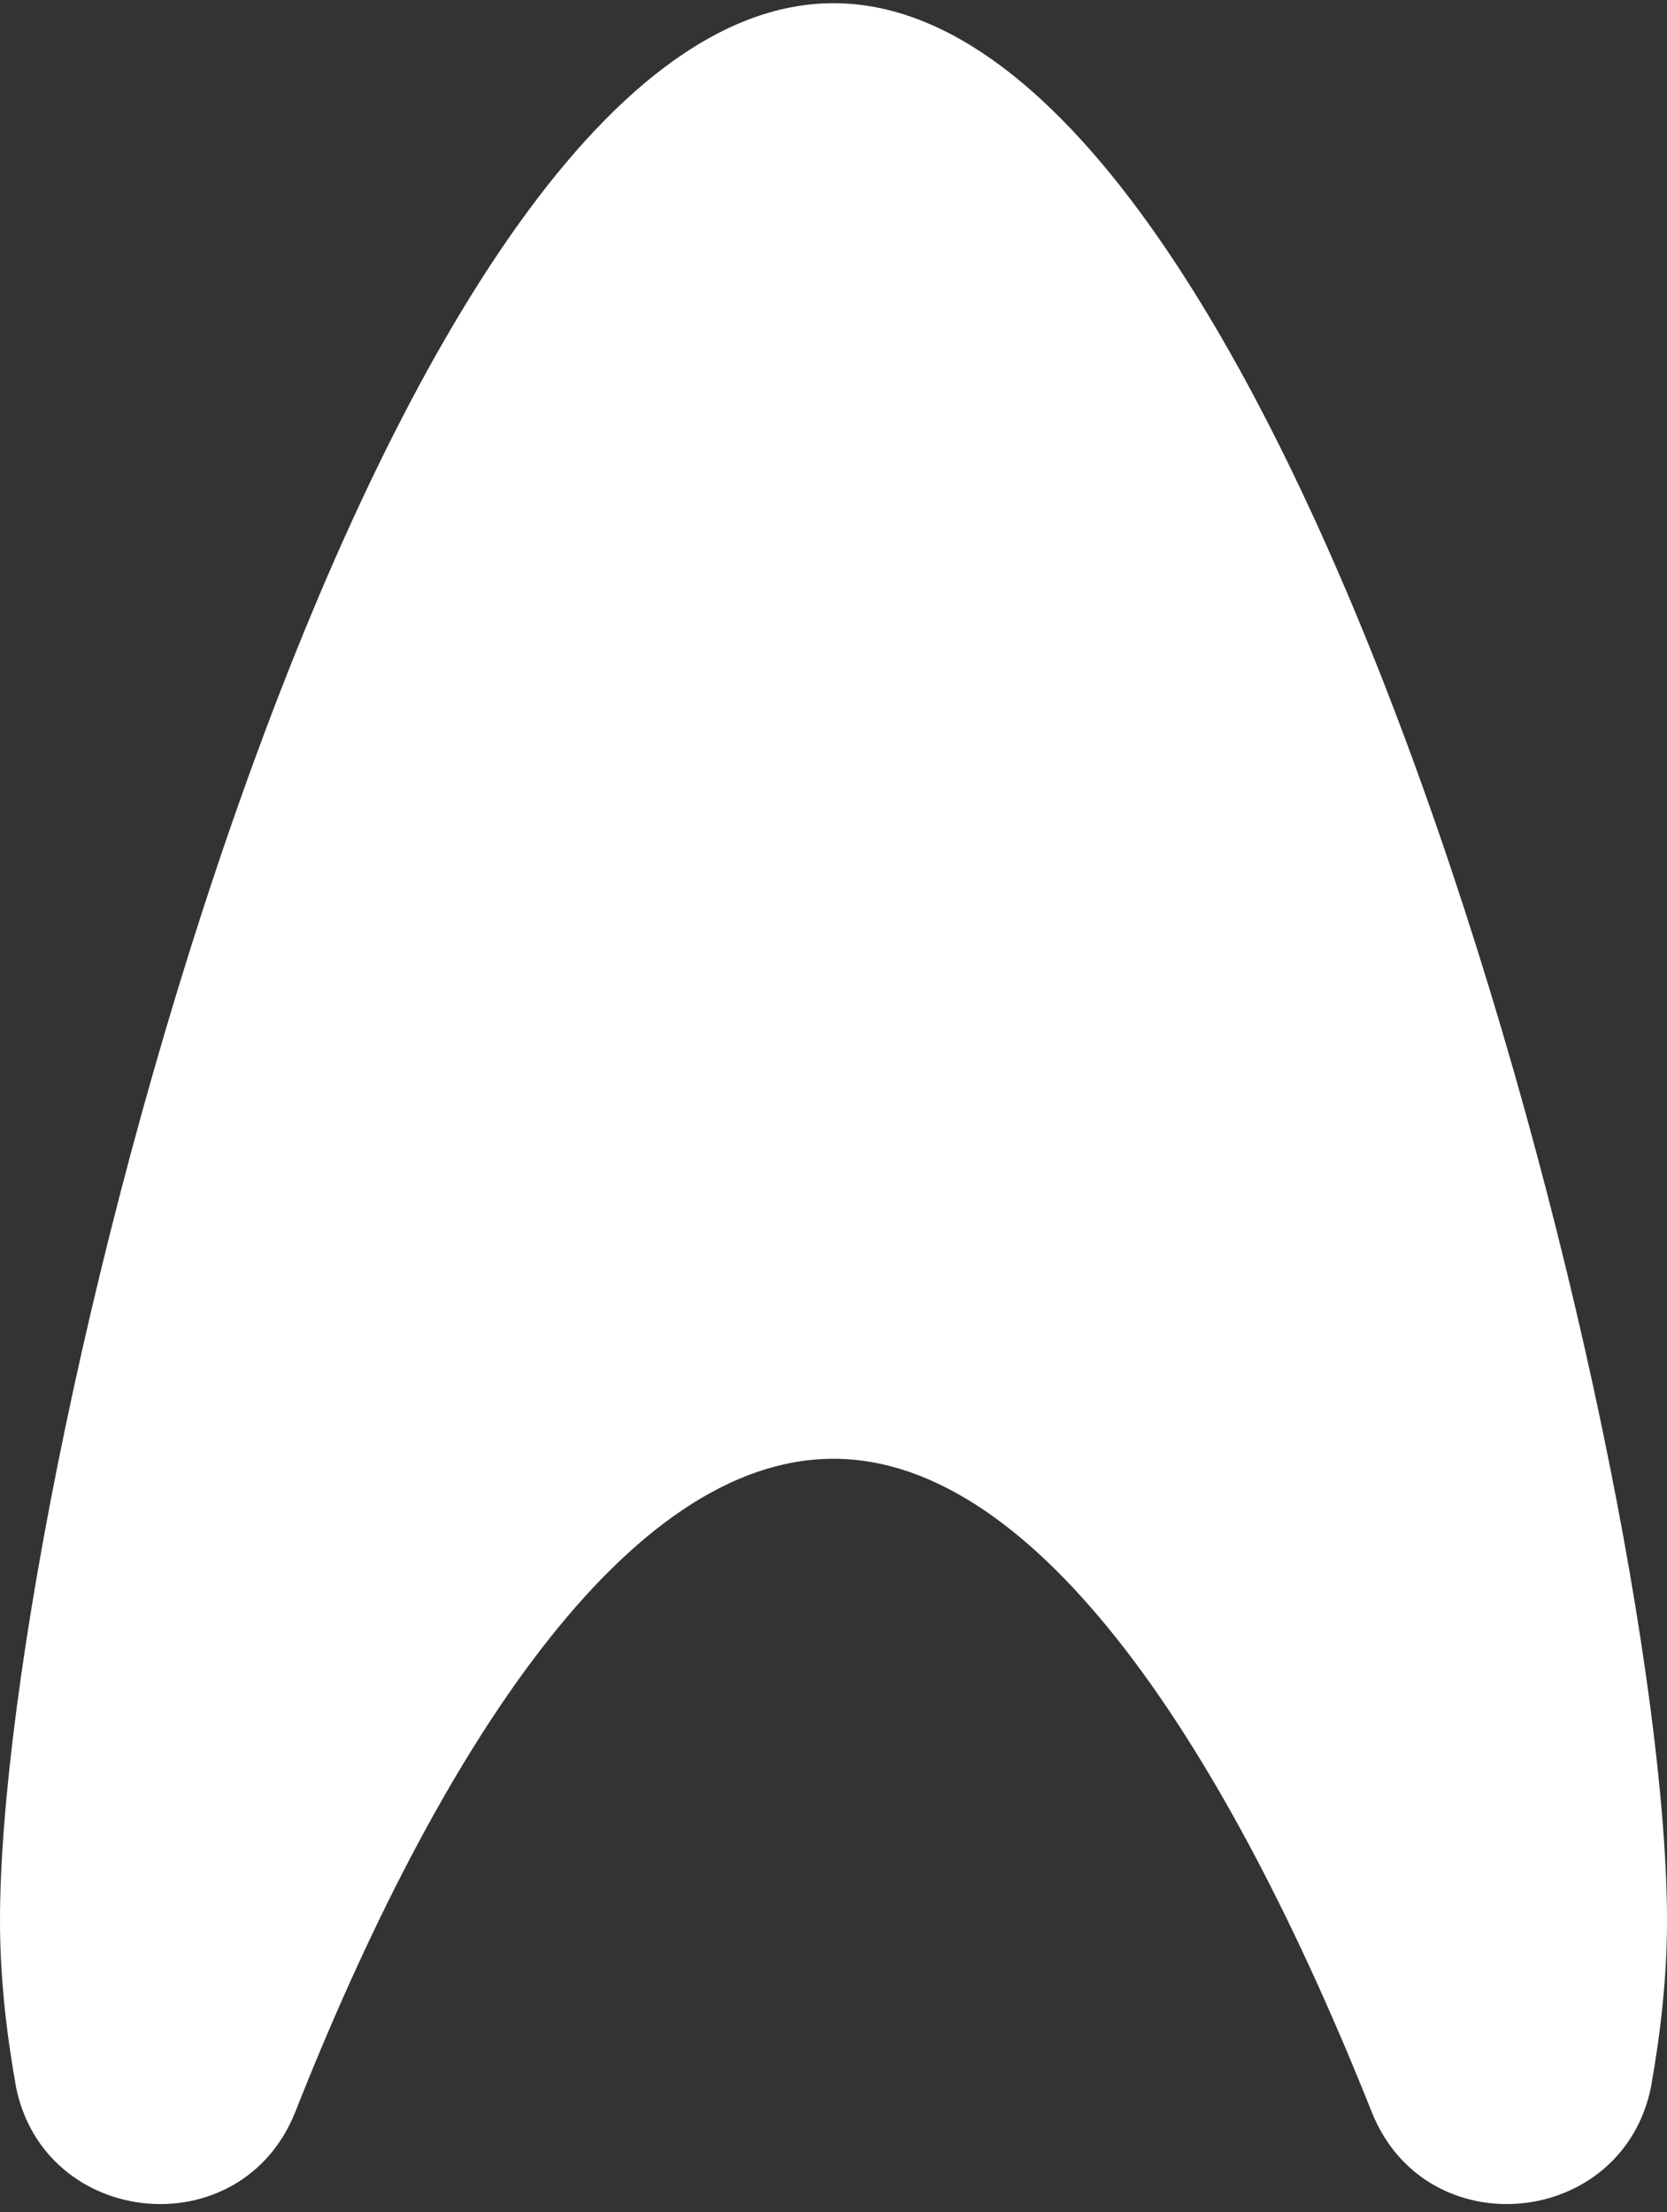 <?xml version="1.0" encoding="UTF-8"?> <svg xmlns="http://www.w3.org/2000/svg" width="52" height="69" viewBox="0 0 52 69" fill="none"><rect x="0" y="0" width="52" height="69" fill="#333333" stroke="none"/> <path d="M26 45.5C32.4 45.5 38.3 54.6 42.8 65.9C44.5 70.1 50.6 69.5 51.5 65.1C51.8 63.4 52 61.7 52 59.9C52 45.5 40.4 0.1 26 0.1C11.6 0.1 0 45.6 0 59.9C0 61.7 0.2 63.4 0.5 65.1C1.4 69.5 7.5 70.1 9.2 65.9C13.7 54.5 19.6 45.5 26 45.5Z" fill="white"></path> </svg> 